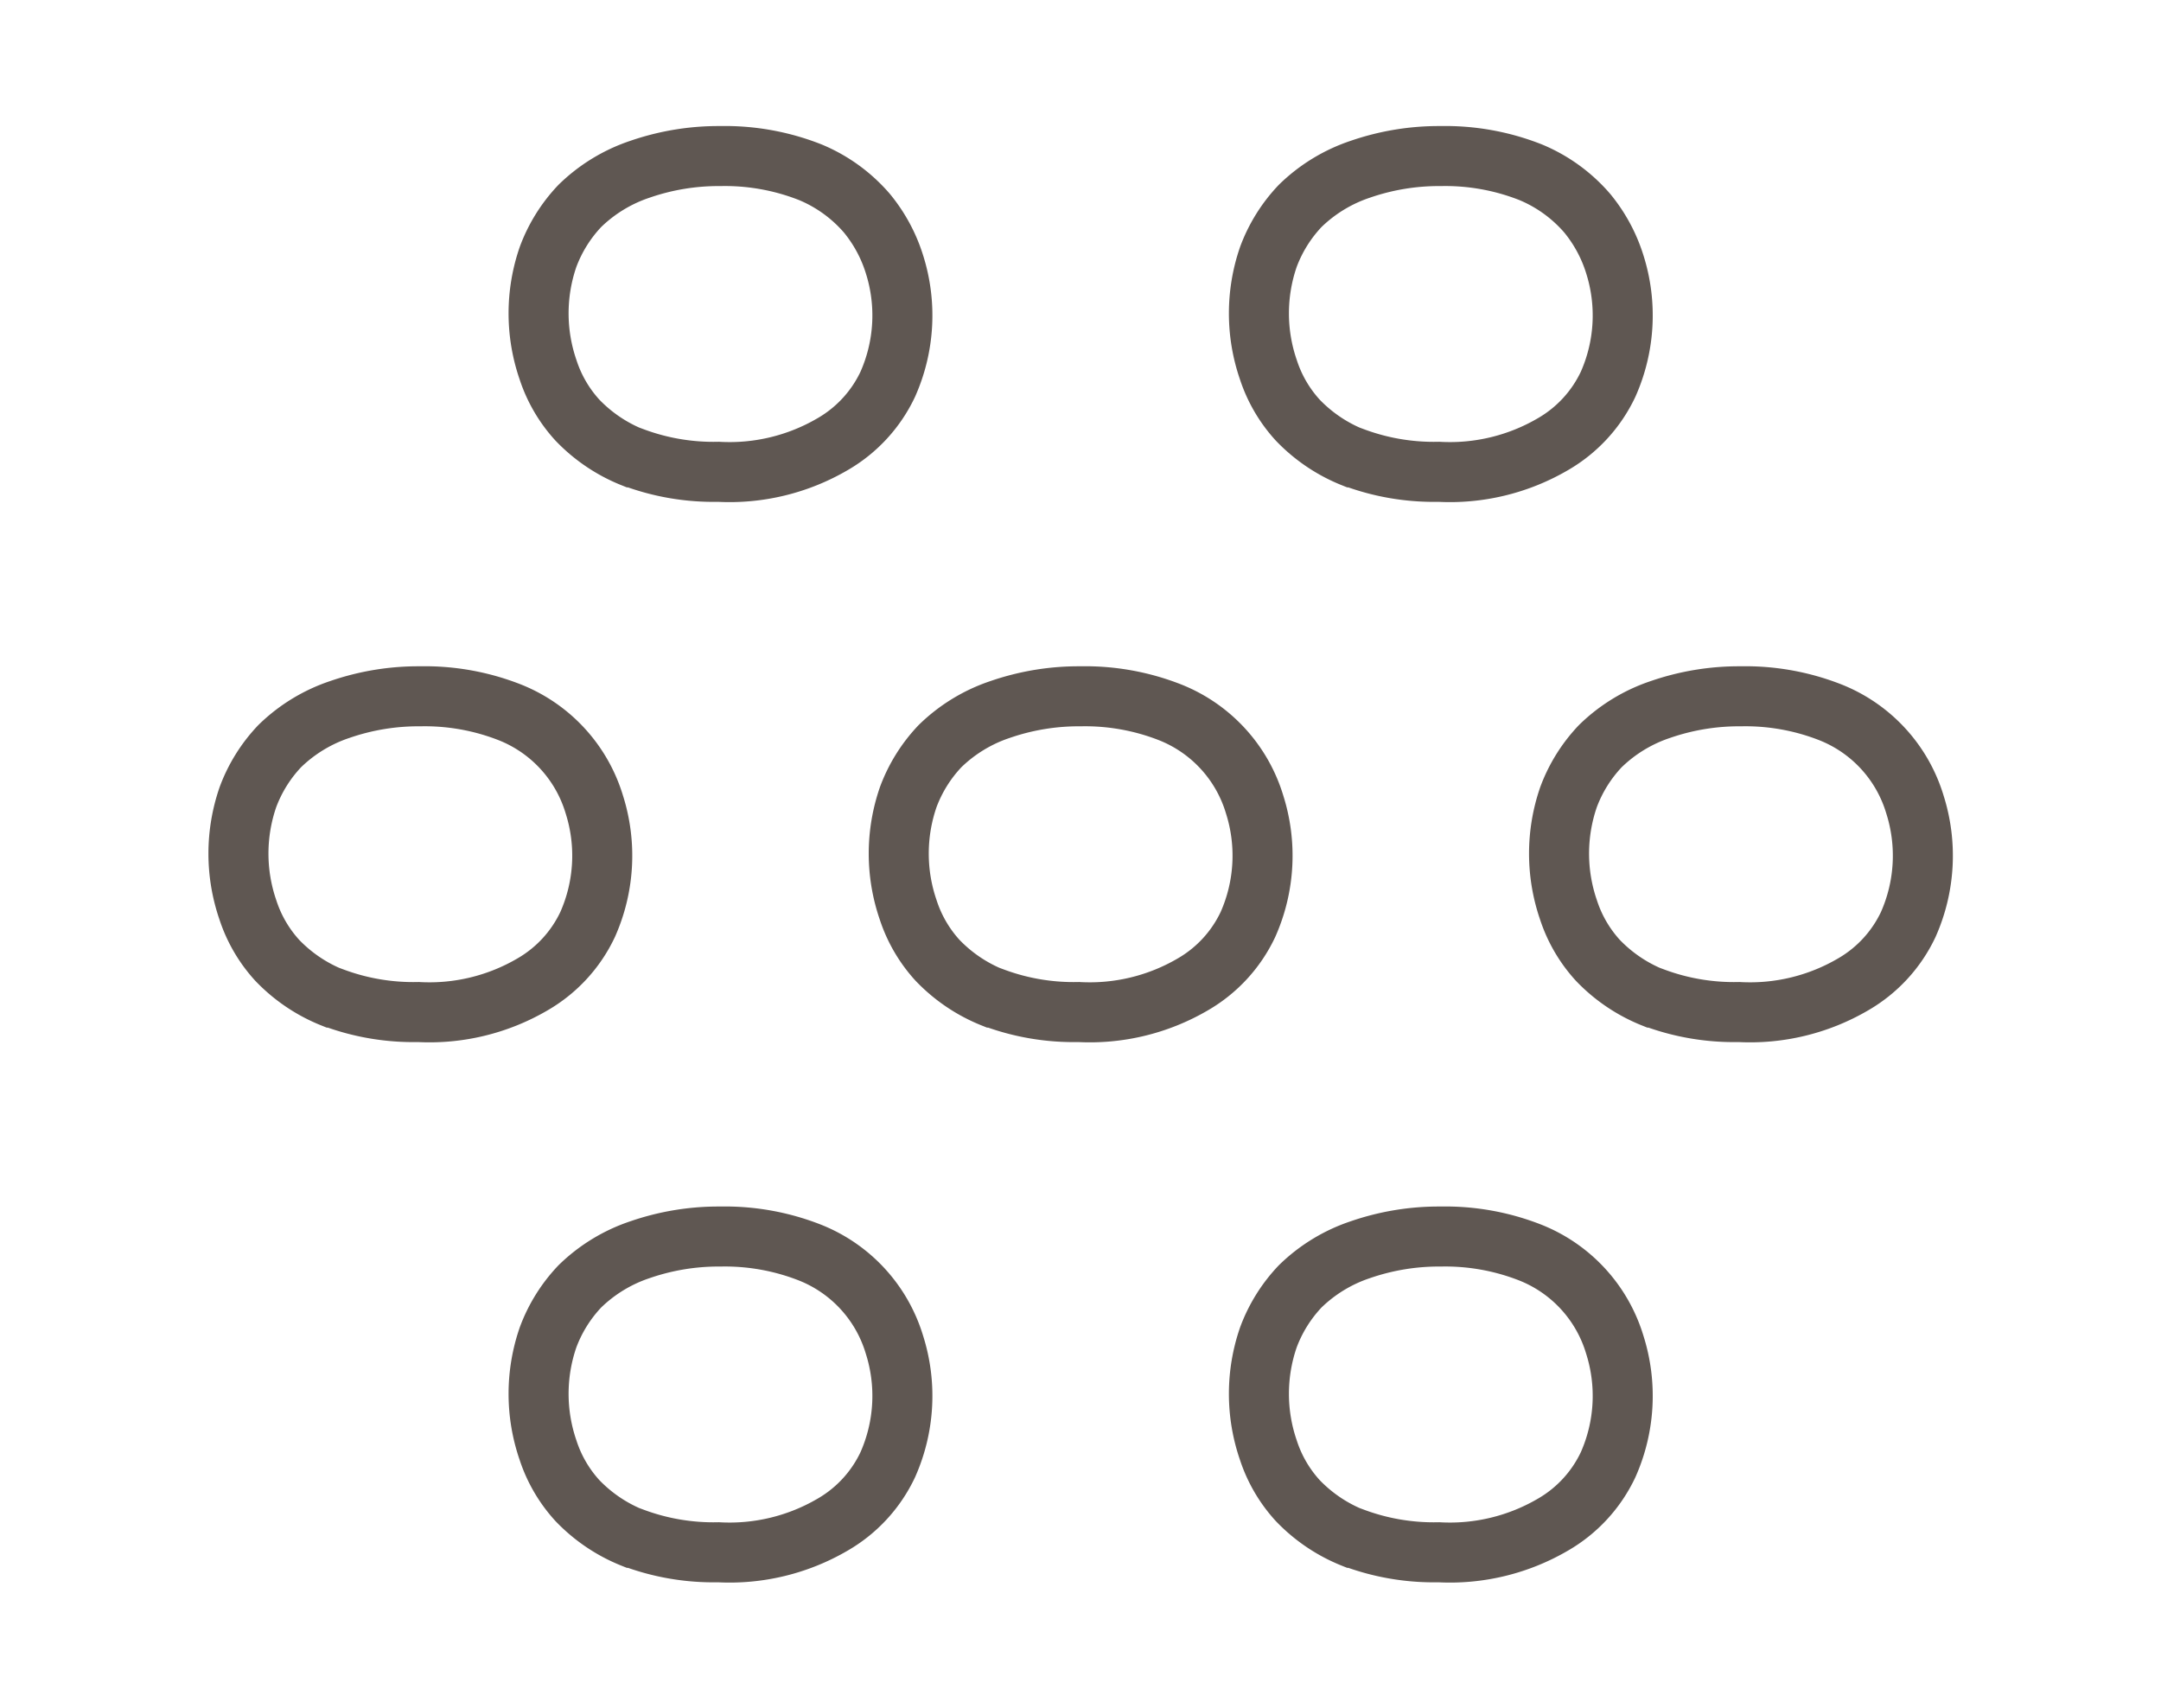 <svg xmlns="http://www.w3.org/2000/svg" viewBox="0 0 36 28.46"><defs><style>.cls-1,.cls-2{fill:none;}.cls-1{stroke:#5f5752;}</style></defs><g id="レイヤー_2" data-name="レイヤー 2"><g id="レイヤー_1-2" data-name="レイヤー 1"><g id="icon-2"><path id="パス_1052" data-name="パス 1052" class="cls-1" d="M10.54,7.62A2.62,2.62,0,0,1,9.62,7a2.3,2.3,0,0,1-.49-.84,2.88,2.88,0,0,1,0-1.88,2.49,2.49,0,0,1,.53-.85,2.62,2.62,0,0,1,1-.61A4,4,0,0,1,12,2.6a3.87,3.87,0,0,1,1.5.27,2.52,2.52,0,0,1,.94.68,2.51,2.51,0,0,1,.46.85,2.82,2.82,0,0,1-.11,2,2.27,2.27,0,0,1-.92,1,3.4,3.4,0,0,1-1.9.46,3.82,3.82,0,0,1-1.42-.24Z"/><path id="パス_1058" data-name="パス 1058" class="cls-1" d="M10.54,25.62A2.62,2.62,0,0,1,9.62,25a2.3,2.3,0,0,1-.49-.84,2.88,2.88,0,0,1,0-1.88,2.49,2.49,0,0,1,.53-.85,2.62,2.62,0,0,1,1-.61A4,4,0,0,1,12,20.6a3.87,3.87,0,0,1,1.5.27,2.39,2.39,0,0,1,1.4,1.53,2.82,2.82,0,0,1-.11,2,2.27,2.27,0,0,1-.92,1,3.4,3.4,0,0,1-1.9.46,3.82,3.82,0,0,1-1.42-.24Z"/><path id="パス_1056" data-name="パス 1056" class="cls-1" d="M22.54,7.62A2.62,2.62,0,0,1,21.62,7a2.3,2.3,0,0,1-.49-.84,2.88,2.88,0,0,1,0-1.88,2.49,2.49,0,0,1,.53-.85,2.62,2.62,0,0,1,1-.61A4,4,0,0,1,24,2.6a3.87,3.87,0,0,1,1.5.27,2.52,2.52,0,0,1,.94.68,2.51,2.51,0,0,1,.46.85,2.82,2.82,0,0,1-.11,2,2.27,2.27,0,0,1-.92,1,3.4,3.4,0,0,1-1.9.46,3.82,3.82,0,0,1-1.42-.24Z"/><path id="パス_1057" data-name="パス 1057" class="cls-1" d="M22.54,25.62a2.62,2.62,0,0,1-.92-.62,2.3,2.3,0,0,1-.49-.84,2.88,2.88,0,0,1,0-1.88,2.49,2.49,0,0,1,.53-.85,2.62,2.62,0,0,1,1-.61A4,4,0,0,1,24,20.6a3.87,3.87,0,0,1,1.5.27,2.39,2.39,0,0,1,1.4,1.53,2.82,2.82,0,0,1-.11,2,2.27,2.27,0,0,1-.92,1,3.4,3.4,0,0,1-1.9.46,3.82,3.82,0,0,1-1.42-.24Z"/><path id="パス_1053" data-name="パス 1053" class="cls-1" d="M5.54,16.62A2.62,2.62,0,0,1,4.62,16a2.3,2.3,0,0,1-.49-.84,2.88,2.88,0,0,1,0-1.88,2.49,2.49,0,0,1,.53-.85,2.62,2.62,0,0,1,1-.61A4,4,0,0,1,7,11.6a3.87,3.87,0,0,1,1.5.27A2.39,2.39,0,0,1,9.9,13.4a2.82,2.82,0,0,1-.11,2,2.27,2.27,0,0,1-.92,1,3.4,3.4,0,0,1-1.9.46,3.82,3.82,0,0,1-1.42-.24Z"/><path id="パス_1054" data-name="パス 1054" class="cls-1" d="M16.54,16.62a2.62,2.62,0,0,1-.92-.62,2.3,2.3,0,0,1-.49-.84,2.88,2.88,0,0,1,0-1.88,2.49,2.49,0,0,1,.53-.85,2.62,2.62,0,0,1,1-.61A4,4,0,0,1,18,11.6a3.87,3.87,0,0,1,1.5.27,2.39,2.39,0,0,1,1.4,1.53,2.82,2.82,0,0,1-.11,2,2.27,2.27,0,0,1-.92,1,3.4,3.4,0,0,1-1.9.46,3.82,3.82,0,0,1-1.42-.24Z"/><path id="パス_1055" data-name="パス 1055" class="cls-1" d="M27.54,16.62a2.62,2.62,0,0,1-.92-.62,2.3,2.3,0,0,1-.49-.84,2.88,2.88,0,0,1,0-1.88,2.49,2.49,0,0,1,.53-.85,2.62,2.62,0,0,1,1-.61A4,4,0,0,1,29,11.6a3.87,3.87,0,0,1,1.5.27,2.39,2.39,0,0,1,1.4,1.53,2.82,2.82,0,0,1-.11,2,2.27,2.27,0,0,1-.92,1,3.4,3.4,0,0,1-1.9.46,3.82,3.82,0,0,1-1.42-.24Z"/></g><rect class="cls-2" width="36" height="28.46"/></g></g></svg>